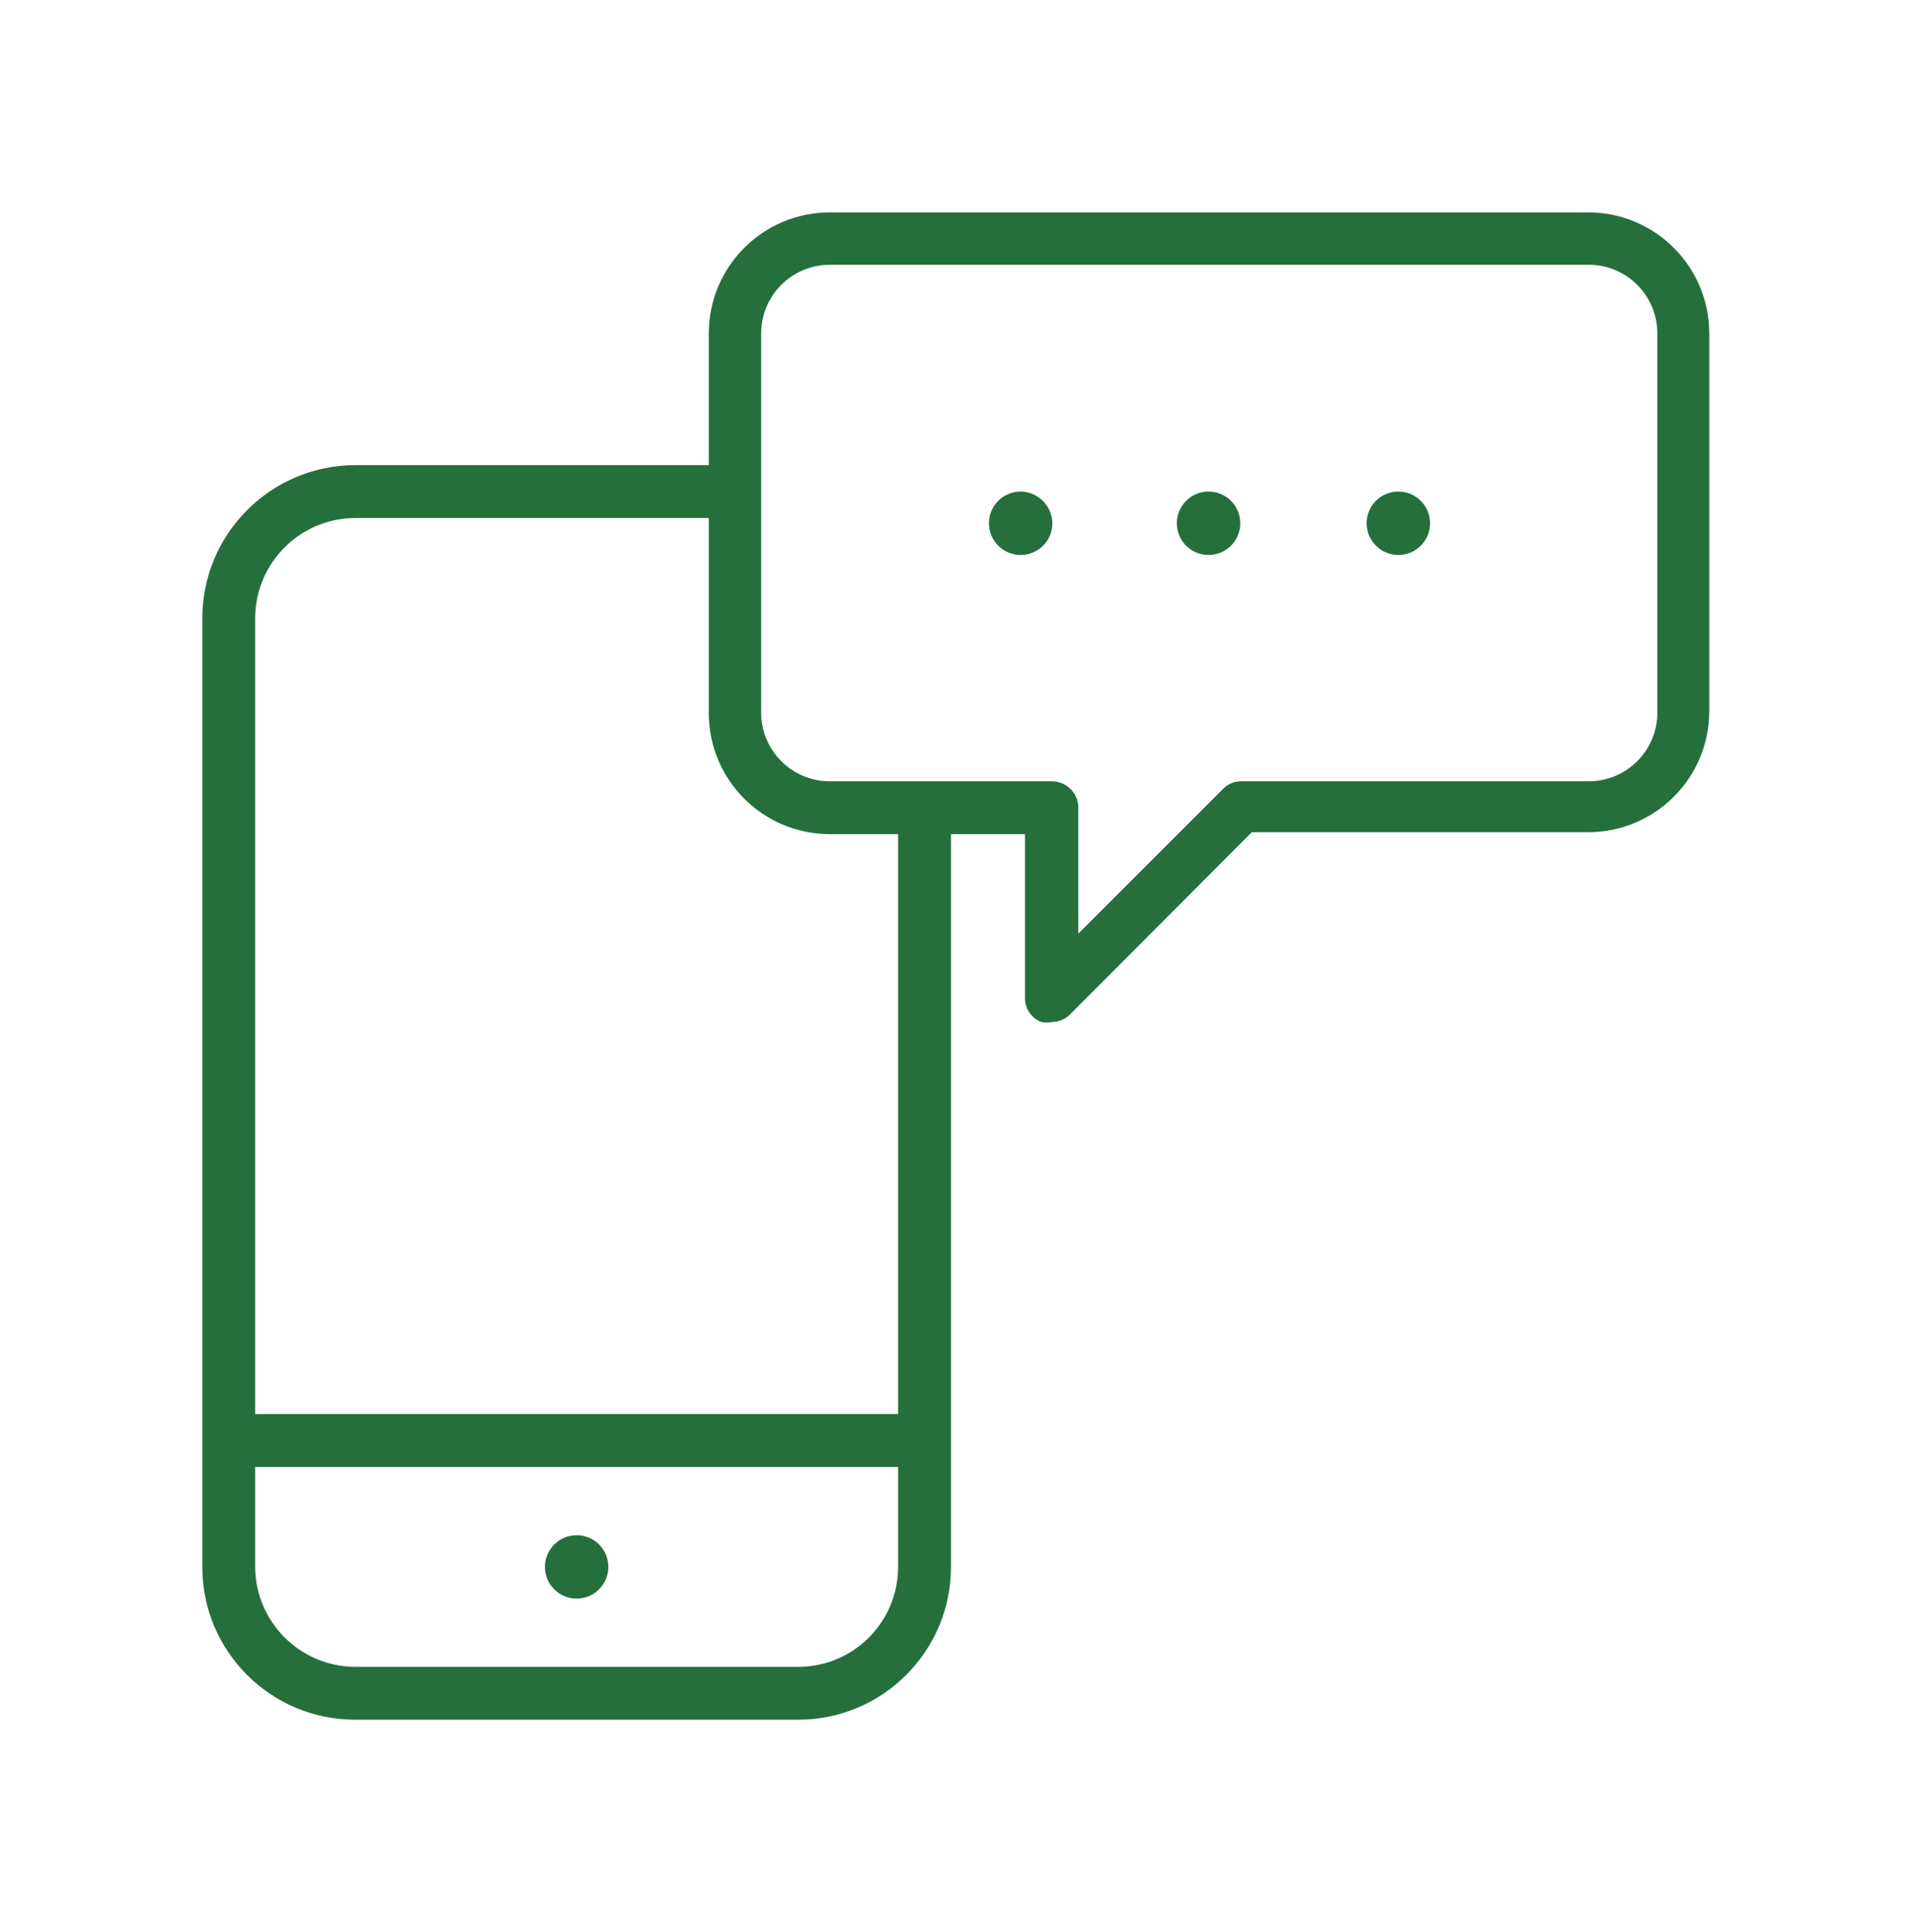 <?xml version="1.0" encoding="utf-8"?>
<!-- Generator: Adobe Illustrator 24.2.3, SVG Export Plug-In . SVG Version: 6.00 Build 0)  -->
<svg version="1.1" id="Layer_1" xmlns="http://www.w3.org/2000/svg" xmlns:xlink="http://www.w3.org/1999/xlink" x="0px" y="0px"
	 viewBox="0 0 39.81 40.21" enable-background="new 0 0 39.81 40.21" xml:space="preserve">
<g id="Layer_2_1_">
	<g id="Layer_1-2">
		<path fill="#256F3C" d="M33.07,4.42H17.27c-1.392,0-2.52,1.128-2.52,2.52l0,0v2.74
			H7.4C5.642,9.68,4.216,11.102,4.21,12.86v19.75
			c-0,1.756,1.424,3.18,3.18,3.18c0.003,0,0.007-0,0.01-0h9.21
			c1.756,0,3.18-1.424,3.18-3.18l0,0v-15.25h1.54v3.4
			c-0.006,0.225,0.13,0.429,0.34,0.51c0.069,0.014,0.141,0.014,0.21,0
			c0.146,0.002,0.287-0.056,0.39-0.16l3.78-3.79h7
			c1.392,0,2.52-1.128,2.52-2.52v-0V6.94
			C35.57,5.556,34.454,4.431,33.07,4.42z M16.61,34.69h-9.21
			c-1.15,0-2.084-0.93-2.09-2.08v-2.08h13.38v2.08
			C18.69,33.759,17.759,34.69,16.61,34.69z M18.69,29.43H5.31V12.86
			c0.006-1.15,0.94-2.08,2.09-2.08H14.75v4.06
			c0,1.392,1.128,2.52,2.52,2.52l0,0h1.42V29.43z M34.49,14.84
			c-0.005,0.782-0.638,1.415-1.42,1.42h-7.24
			c-0.148-0.002-0.29,0.06-0.39,0.17l-3,3v-2.62
			c0-0.304-0.246-0.55-0.55-0.55h-4.62c-0.786,0-1.425-0.634-1.43-1.42
			V6.94c0-0.79,0.64-1.43,1.43-1.43l0,0h15.8
			c0.786,0.005,1.42,0.644,1.42,1.43L34.49,14.84z"/>
		<circle fill="#256F3C" cx="12" cy="32.61" r="0.66"/>
		<path fill="#256F3C" d="M25.15,10.23c-0.365,0-0.66,0.295-0.66,0.66
			s0.295,0.66,0.66,0.66s0.66-0.295,0.66-0.66l0,0
			C25.81,10.525,25.515,10.23,25.15,10.23z"/>
		<path fill="#256F3C" d="M29.1,10.23c-0.365,0-0.66,0.295-0.66,0.66
			s0.295,0.66,0.66,0.66s0.66-0.295,0.66-0.66l0,0
			C29.76,10.525,29.465,10.23,29.1,10.23z"/>
		<path fill="#256F3C" d="M21.24,10.23c-0.365,0-0.66,0.295-0.66,0.66
			s0.295,0.66,0.66,0.66s0.66-0.295,0.66-0.66l0,0
			C21.895,10.528,21.602,10.235,21.24,10.23z"/>
	</g>
</g>
</svg>
